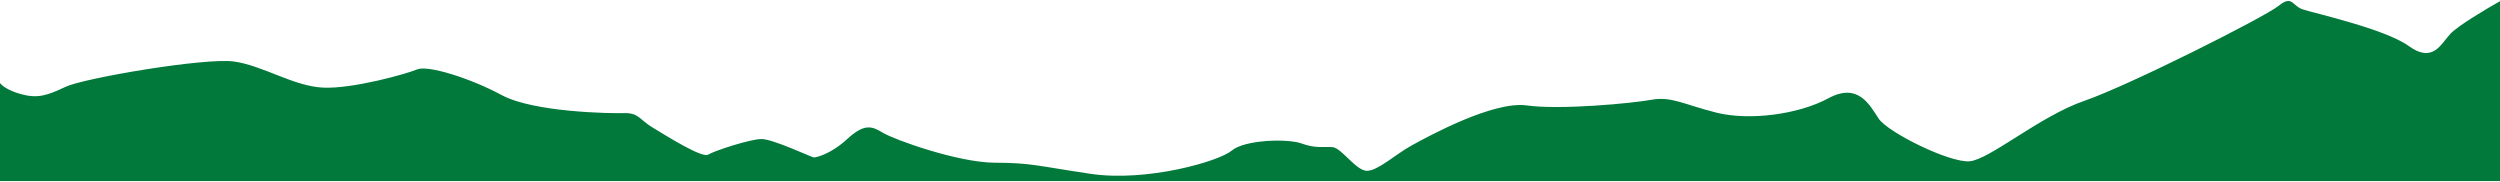 <svg xmlns="http://www.w3.org/2000/svg" width="1440" height="105" viewBox="0 0 1440 105" fill="none"><path d="M1411.44 19.459C1415.82 14.796 1432.31 5.003 1440 0.69V104.292H0V47.788C0.777 49.032 4.267 52.055 12.008 54.2C21.684 56.882 27.163 55.016 37.772 50.003C48.381 44.99 118.096 33.099 134.767 35.431C151.438 37.762 169.041 49.654 186.062 50.47C203.083 51.286 234.21 42.542 240.272 39.977C246.334 37.413 270.583 44.874 289.003 54.783C307.422 64.692 351.49 65.392 359.65 65.159C367.811 64.926 368.627 69.123 375.855 73.436C383.083 77.749 404.3 91.273 407.914 89.058C411.528 86.843 432.163 80.081 438.692 80.081C445.22 80.081 467.72 90.69 468.769 90.69C469.818 90.69 478.096 89.174 488.005 80.081C497.914 70.988 502.228 72.62 508.523 76.467C514.818 80.314 551.541 93.604 572.992 93.721C594.443 93.838 596.075 95.353 628.251 100.133C660.427 104.913 702.047 93.021 709.508 86.726C716.969 80.431 741.8 79.731 749.728 82.646C757.655 85.56 762.202 84.394 767.448 84.744C772.694 85.094 780.971 98.267 787.267 98.384C793.562 98.501 803.705 88.941 813.264 83.695C822.824 78.449 860.129 58.047 879.365 60.729C898.601 63.41 939.754 59.563 951.295 57.464C962.837 55.366 970.065 60.262 988.834 64.926C1007.6 69.589 1035.82 65.975 1053.07 56.648C1070.32 47.322 1076.85 60.379 1082.1 68.306C1087.34 76.234 1122.9 93.838 1134.44 92.905C1145.98 91.972 1174.9 66.907 1200.66 58.047C1226.42 49.187 1304.53 9.783 1312.46 3.371C1320.39 -3.041 1320.16 3.255 1326.22 5.353C1332.28 7.451 1373.67 16.545 1387.54 26.571C1401.41 36.596 1405.96 25.288 1411.44 19.459Z" fill="#00793A"></path></svg>